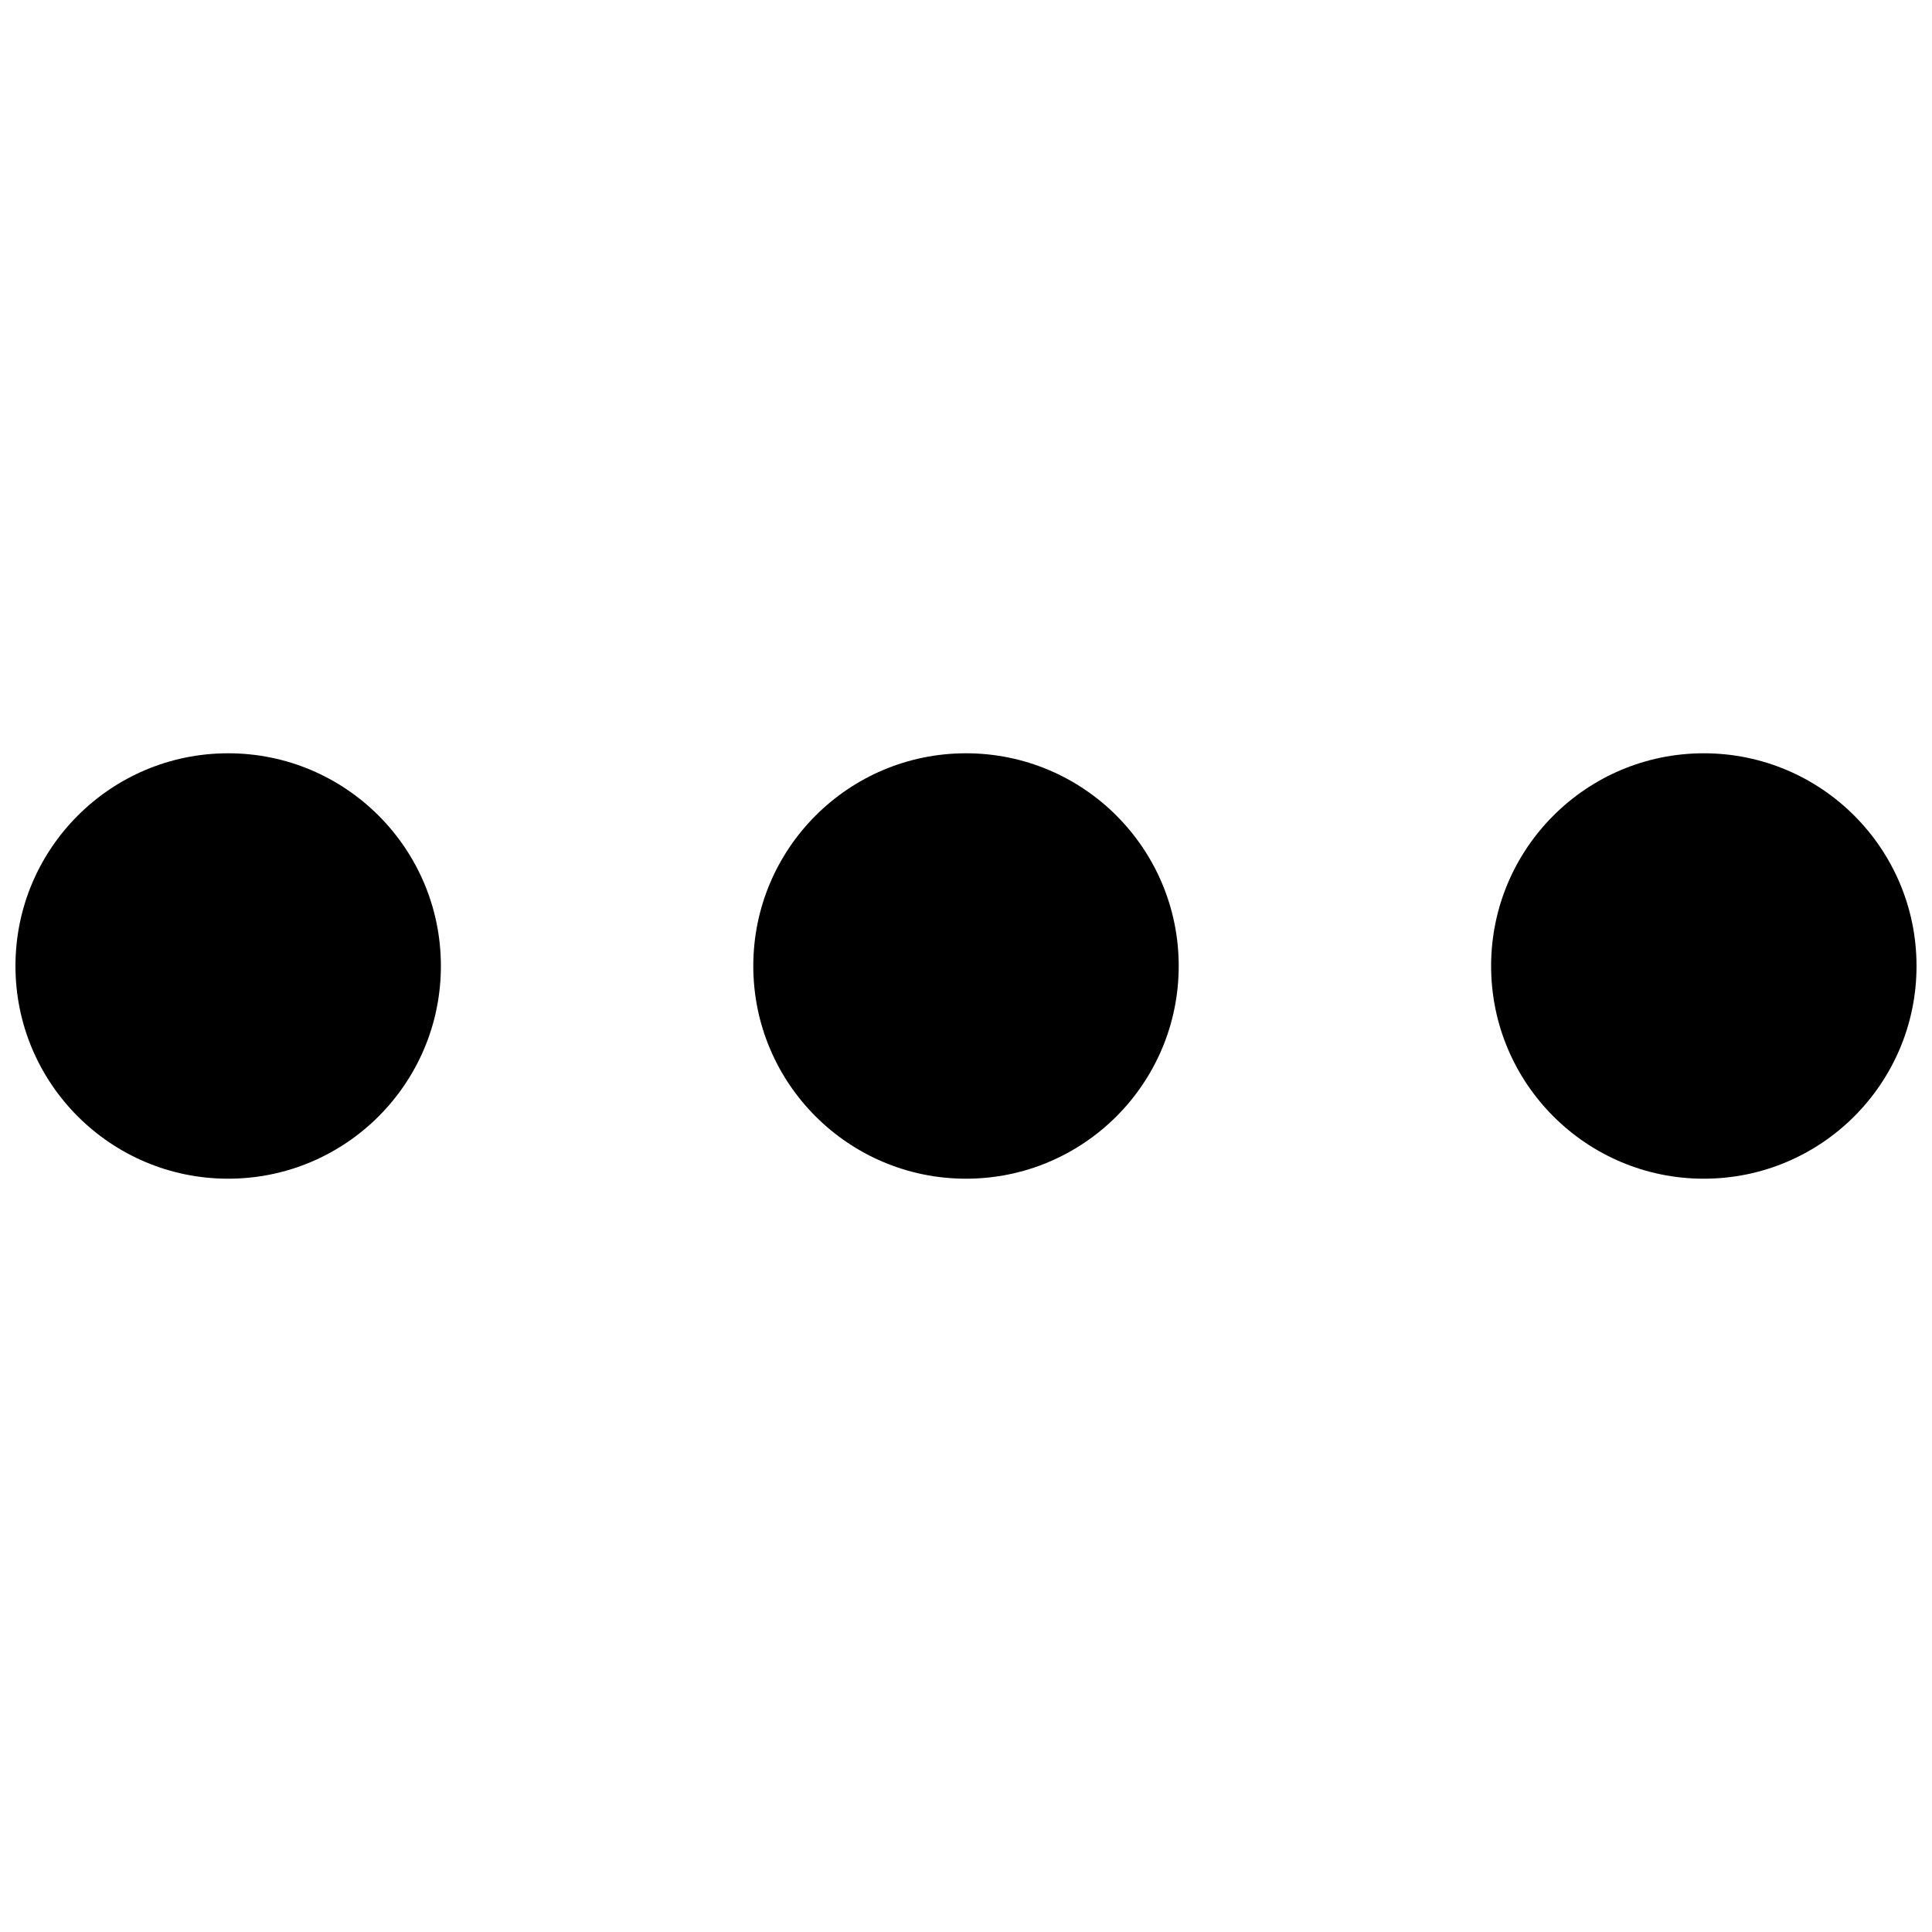 <?xml version="1.0" encoding="UTF-8"?>
<!-- Uploaded to: SVG Repo, www.svgrepo.com, Generator: SVG Repo Mixer Tools -->
<svg width="800px" height="800px" version="1.1" viewBox="144 144 512 512" xmlns="http://www.w3.org/2000/svg">
 <defs>
  <clipPath id="b">
   <path d="m148.09 343h112.91v114h-112.91z"/>
  </clipPath>
  <clipPath id="a">
   <path d="m539 343h112.9v114h-112.9z"/>
  </clipPath>
 </defs>
 <g clip-path="url(#b)">
  <path d="m260.84 400c0 31.133-25.238 56.367-56.371 56.367-31.133 0-56.371-25.234-56.371-56.367s25.238-56.371 56.371-56.371c31.133 0 56.371 25.238 56.371 56.371" fill-rule="evenodd"/>
 </g>
 <path d="m456.37 400c0 31.133-25.234 56.367-56.367 56.367s-56.371-25.234-56.371-56.367 25.238-56.371 56.371-56.371 56.367 25.238 56.367 56.371" fill-rule="evenodd"/>
 <g clip-path="url(#a)">
  <path d="m651.9 400c0 31.133-25.238 56.367-56.371 56.367-31.129 0-56.367-25.234-56.367-56.367s25.238-56.371 56.367-56.371c31.133 0 56.371 25.238 56.371 56.371" fill-rule="evenodd"/>
 </g>
</svg>